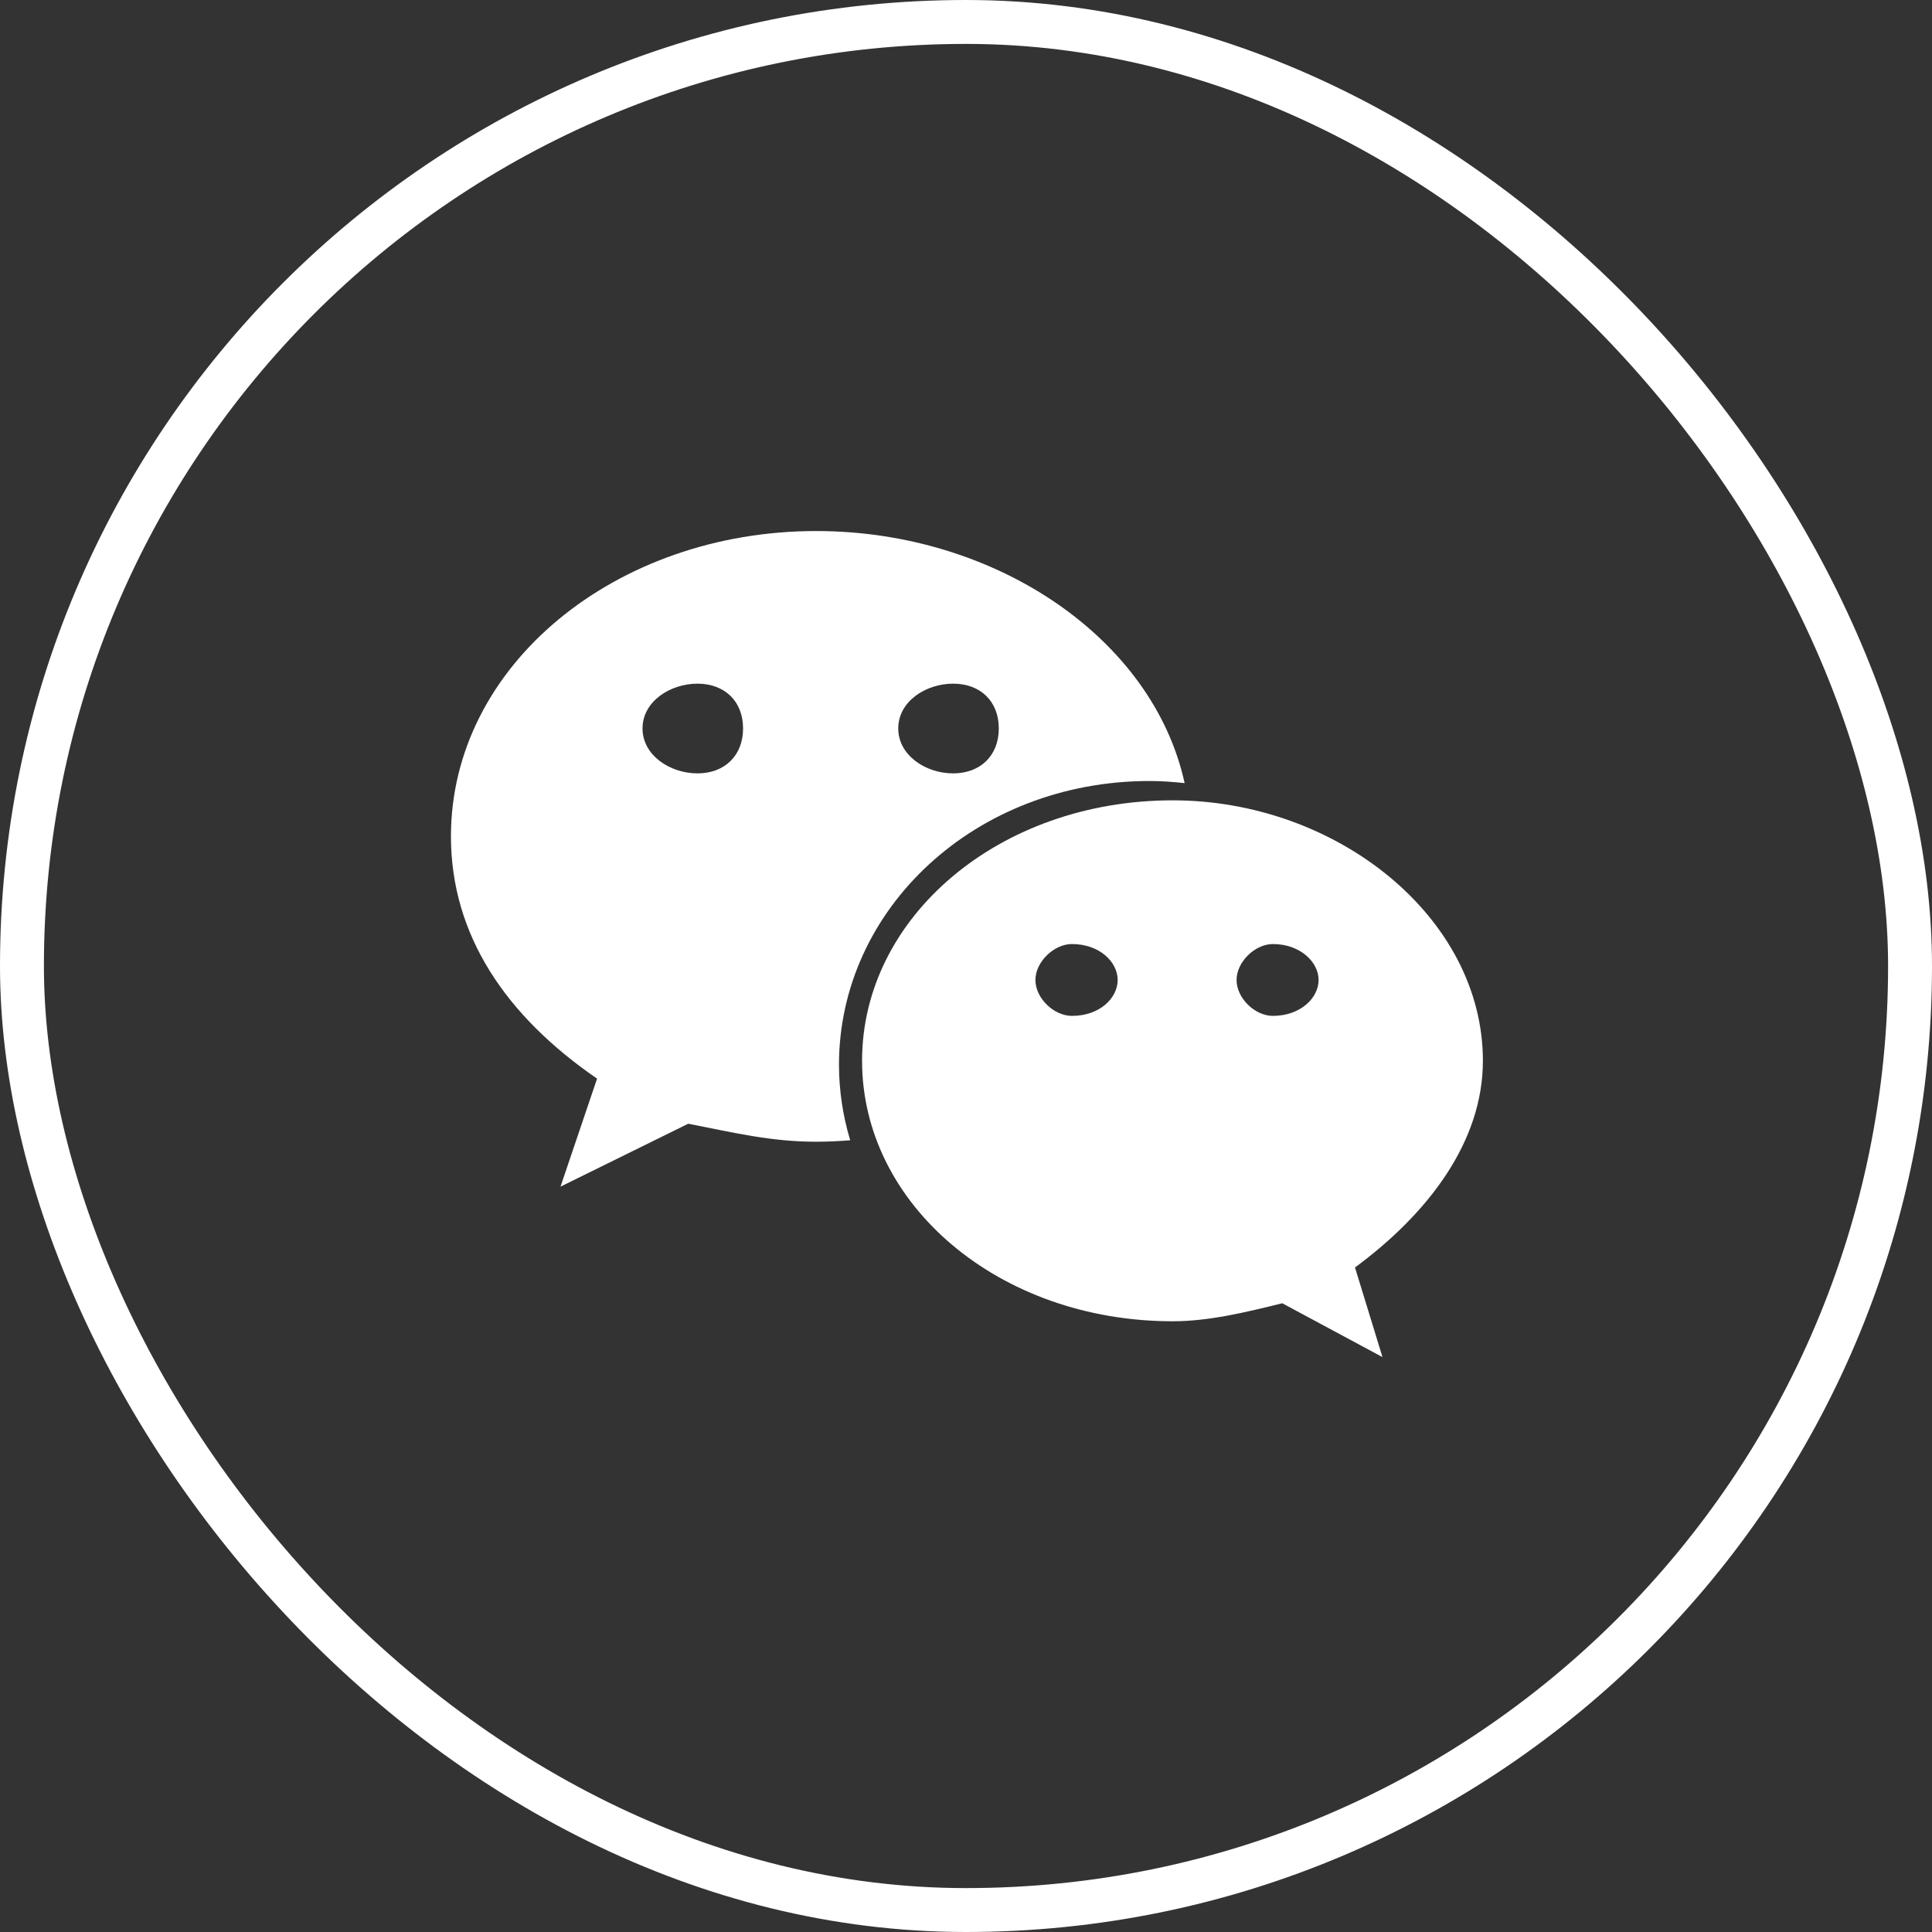 <svg width="44" height="44" viewBox="0 0 44 44" fill="none" xmlns="http://www.w3.org/2000/svg">
<rect x="0" y="0" width="44" height="44" fill="#333333" stroke="none"/>
<rect x="0.5" y="0.5" width="43" height="43" rx="21.5" stroke="white"/>
<g clip-path="url(#clip0_2853_2965)">
<path d="M26.178 17.787C26.447 17.787 26.715 17.806 26.979 17.835C26.259 14.541 22.677 12.094 18.587 12.094C14.015 12.095 10.27 15.158 10.27 19.047C10.27 21.292 11.516 23.135 13.598 24.565L12.765 27.025L15.674 25.592C16.713 25.794 17.549 26.002 18.587 26.002C18.848 26.002 19.107 25.989 19.363 25.969C19.195 25.413 19.109 24.836 19.107 24.256C19.107 20.685 22.227 17.787 26.178 17.787ZM21.706 15.57C22.333 15.57 22.747 15.976 22.747 16.59C22.747 17.203 22.333 17.613 21.706 17.613C21.082 17.613 20.457 17.203 20.457 16.59C20.457 15.976 21.082 15.57 21.706 15.57ZM15.885 17.613C15.261 17.613 14.633 17.203 14.633 16.59C14.633 15.976 15.261 15.57 15.885 15.57C16.508 15.57 16.923 15.976 16.923 16.59C16.923 17.203 16.508 17.613 15.885 17.613Z" fill="white"/>
<path d="M33.772 24.159C33.772 20.891 30.445 18.227 26.707 18.227C22.75 18.227 19.633 20.89 19.633 24.159C19.633 27.433 22.75 30.091 26.707 30.091C27.536 30.091 28.371 29.886 29.203 29.681L31.485 30.907L30.859 28.866C32.528 27.635 33.772 26.003 33.772 24.159ZM24.413 23.136C23.999 23.136 23.581 22.732 23.581 22.318C23.581 21.91 23.999 21.5 24.413 21.5C25.043 21.5 25.454 21.91 25.454 22.318C25.454 22.732 25.043 23.136 24.413 23.136ZM28.989 23.136C28.578 23.136 28.162 22.732 28.162 22.318C28.162 21.91 28.578 21.5 28.989 21.5C29.611 21.5 30.03 21.91 30.03 22.318C30.03 22.732 29.611 23.136 28.989 23.136Z" fill="white"/>
</g>
<defs>
<clipPath id="clip0_2853_2965">
<rect width="24" height="19" fill="white" transform="translate(10 12)"/>
</clipPath>
</defs>
</svg>
